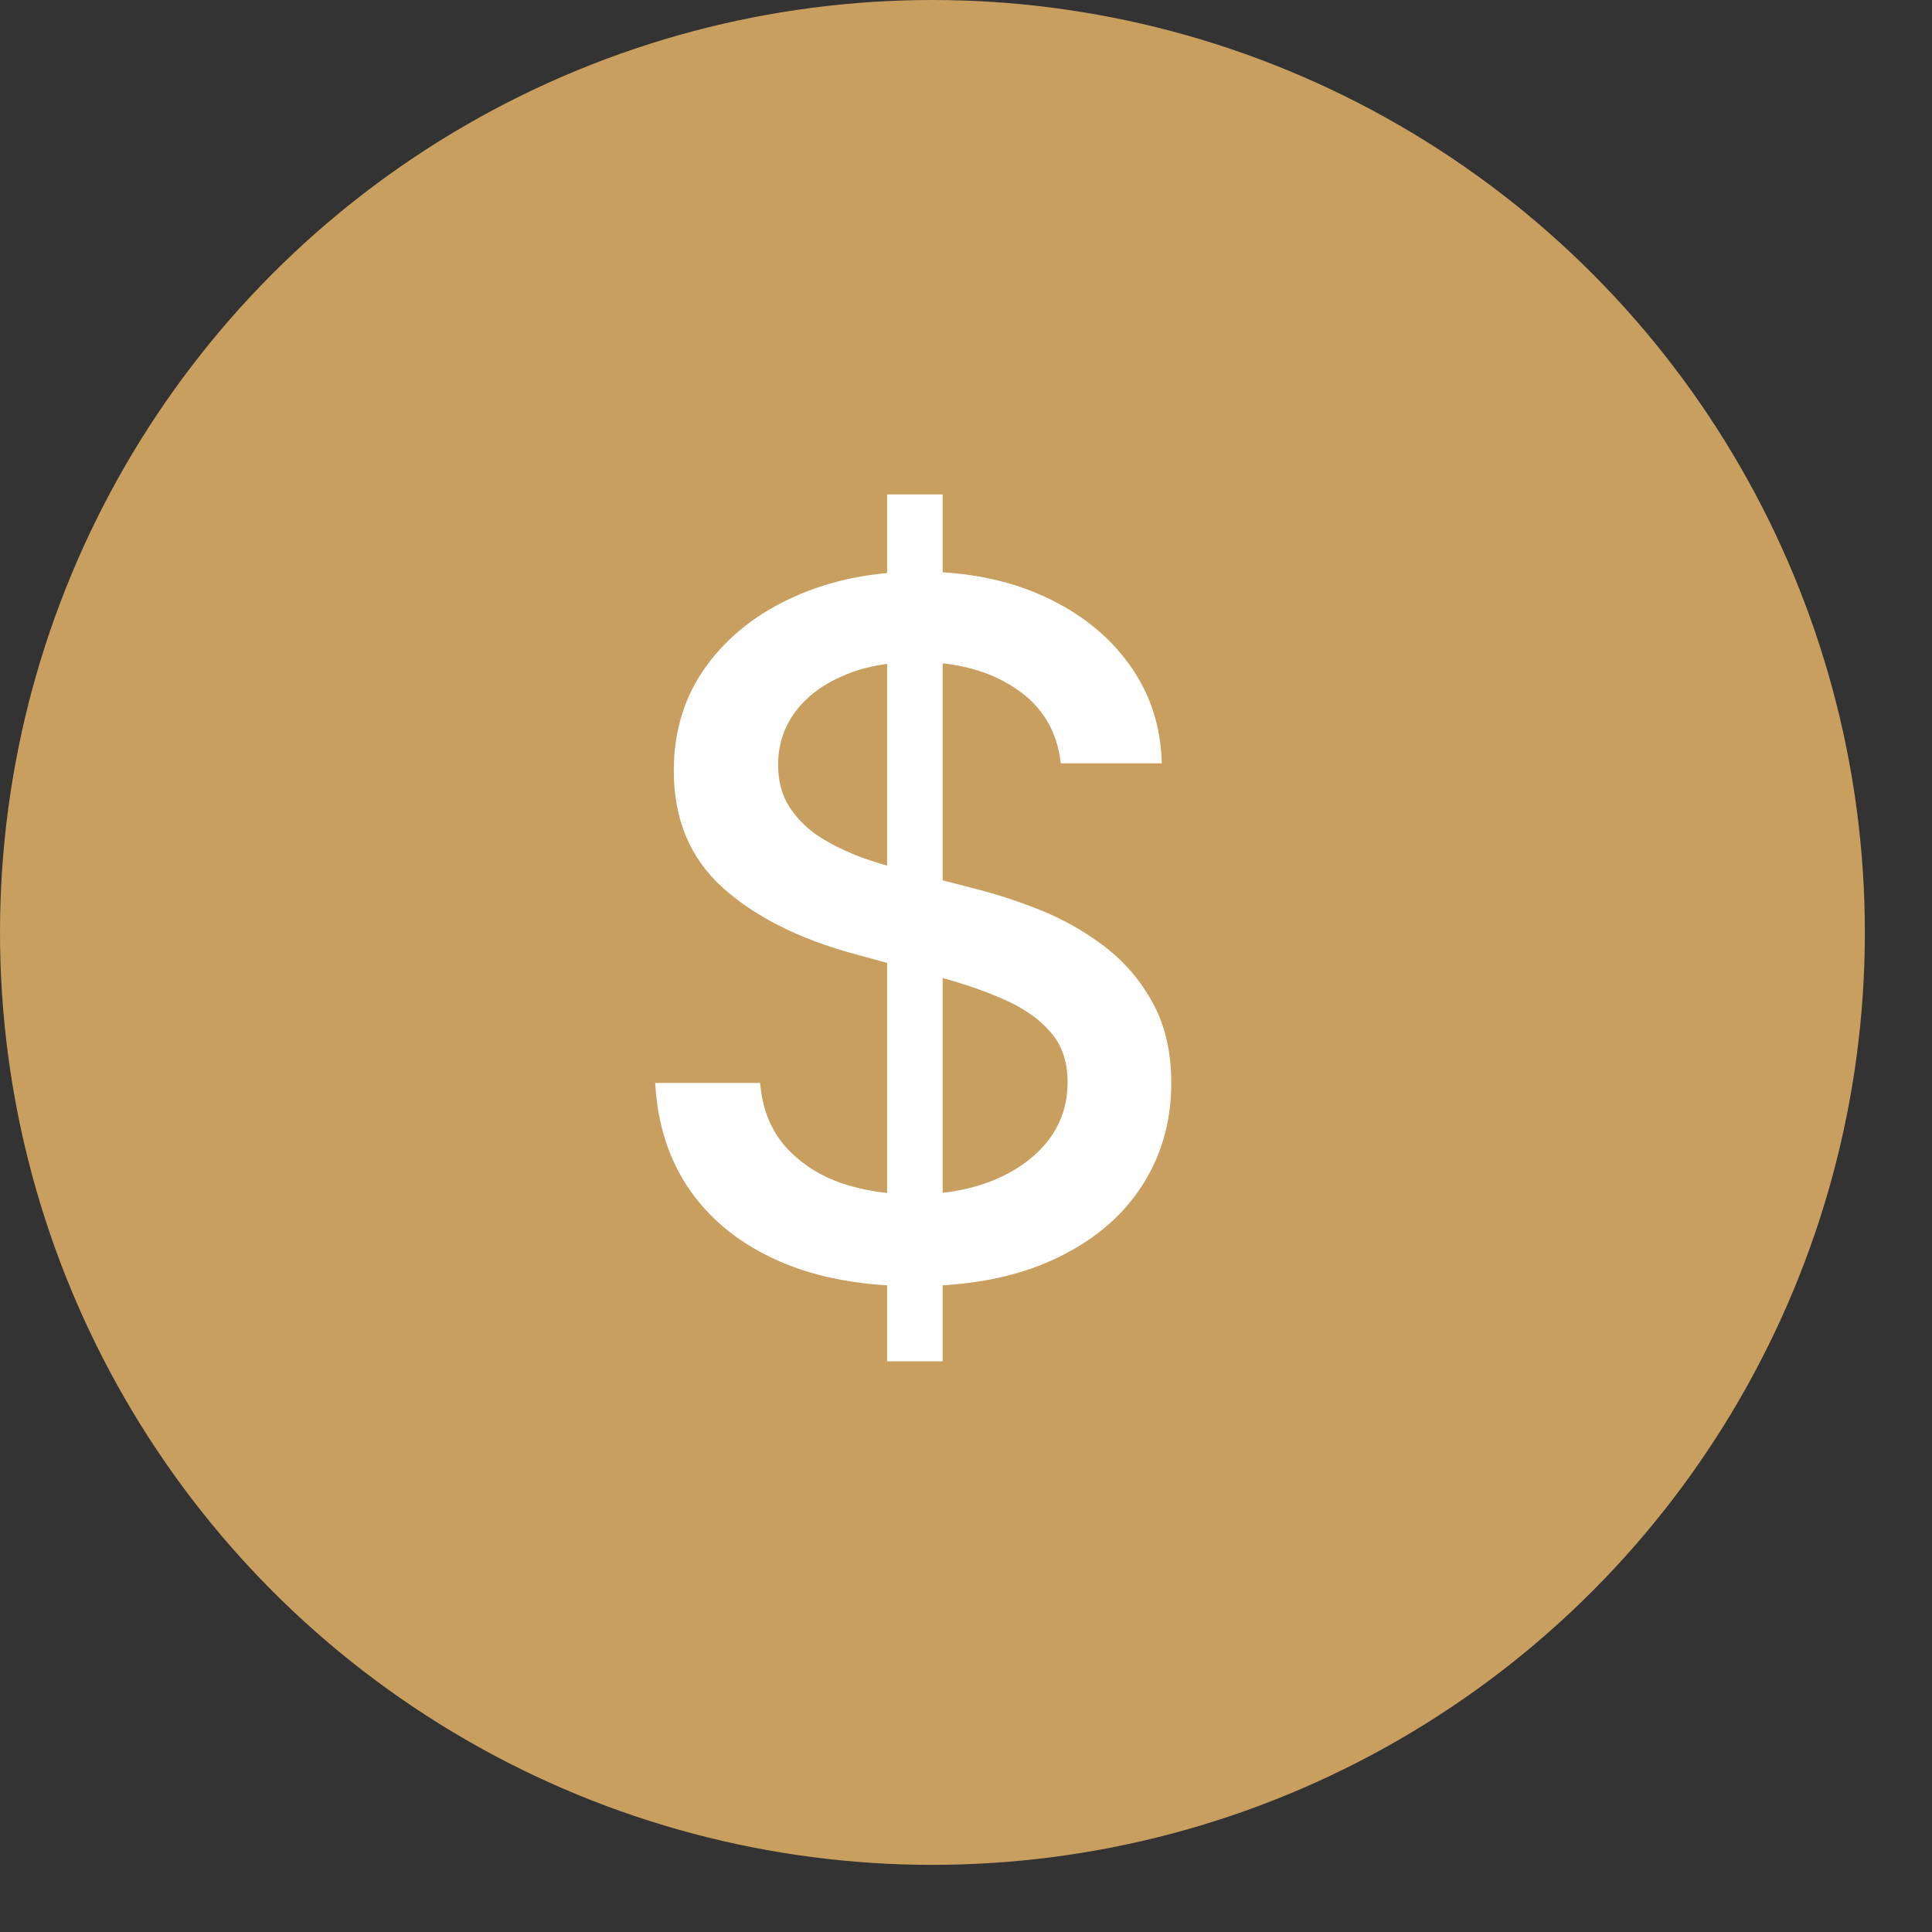 <svg xmlns="http://www.w3.org/2000/svg" fill="none" viewBox="0 0 24 24" height="24" width="24">
<rect x="0" y="0" width="24" height="24" fill="#333333" stroke="none"/>
<circle fill="#C89F5F" r="11.583" cy="11.583" cx="11.583"></circle>
<path fill="white" d="M11.02 16.911V6.142H11.71V16.911H11.02ZM13.178 9.482C13.133 9.084 12.948 8.775 12.623 8.557C12.298 8.335 11.888 8.224 11.395 8.224C11.041 8.224 10.736 8.28 10.478 8.393C10.22 8.502 10.019 8.653 9.876 8.847C9.736 9.038 9.666 9.255 9.666 9.499C9.666 9.704 9.713 9.88 9.809 10.029C9.907 10.178 10.035 10.302 10.192 10.403C10.351 10.502 10.523 10.584 10.705 10.652C10.887 10.716 11.062 10.769 11.231 10.811L12.072 11.03C12.347 11.097 12.629 11.188 12.918 11.303C13.206 11.418 13.474 11.57 13.721 11.758C13.968 11.946 14.167 12.178 14.318 12.456C14.473 12.734 14.55 13.066 14.55 13.453C14.55 13.941 14.423 14.374 14.171 14.753C13.921 15.132 13.558 15.43 13.082 15.649C12.608 15.868 12.034 15.977 11.361 15.977C10.716 15.977 10.158 15.875 9.687 15.67C9.216 15.465 8.847 15.175 8.58 14.799C8.314 14.421 8.167 13.972 8.139 13.453H9.443C9.468 13.764 9.569 14.024 9.746 14.231C9.925 14.436 10.154 14.589 10.431 14.69C10.712 14.788 11.019 14.837 11.353 14.837C11.72 14.837 12.047 14.78 12.333 14.665C12.622 14.547 12.849 14.384 13.014 14.177C13.18 13.966 13.262 13.721 13.262 13.441C13.262 13.185 13.19 12.976 13.044 12.814C12.901 12.651 12.706 12.516 12.459 12.41C12.215 12.303 11.939 12.209 11.63 12.128L10.612 11.85C9.922 11.662 9.376 11.386 8.972 11.022C8.571 10.657 8.37 10.175 8.37 9.575C8.37 9.078 8.505 8.645 8.774 8.275C9.043 7.905 9.408 7.617 9.868 7.412C10.328 7.205 10.846 7.101 11.424 7.101C12.007 7.101 12.522 7.204 12.968 7.408C13.417 7.613 13.77 7.895 14.028 8.254C14.286 8.61 14.421 9.019 14.432 9.482H13.178Z"></path>
</svg>
